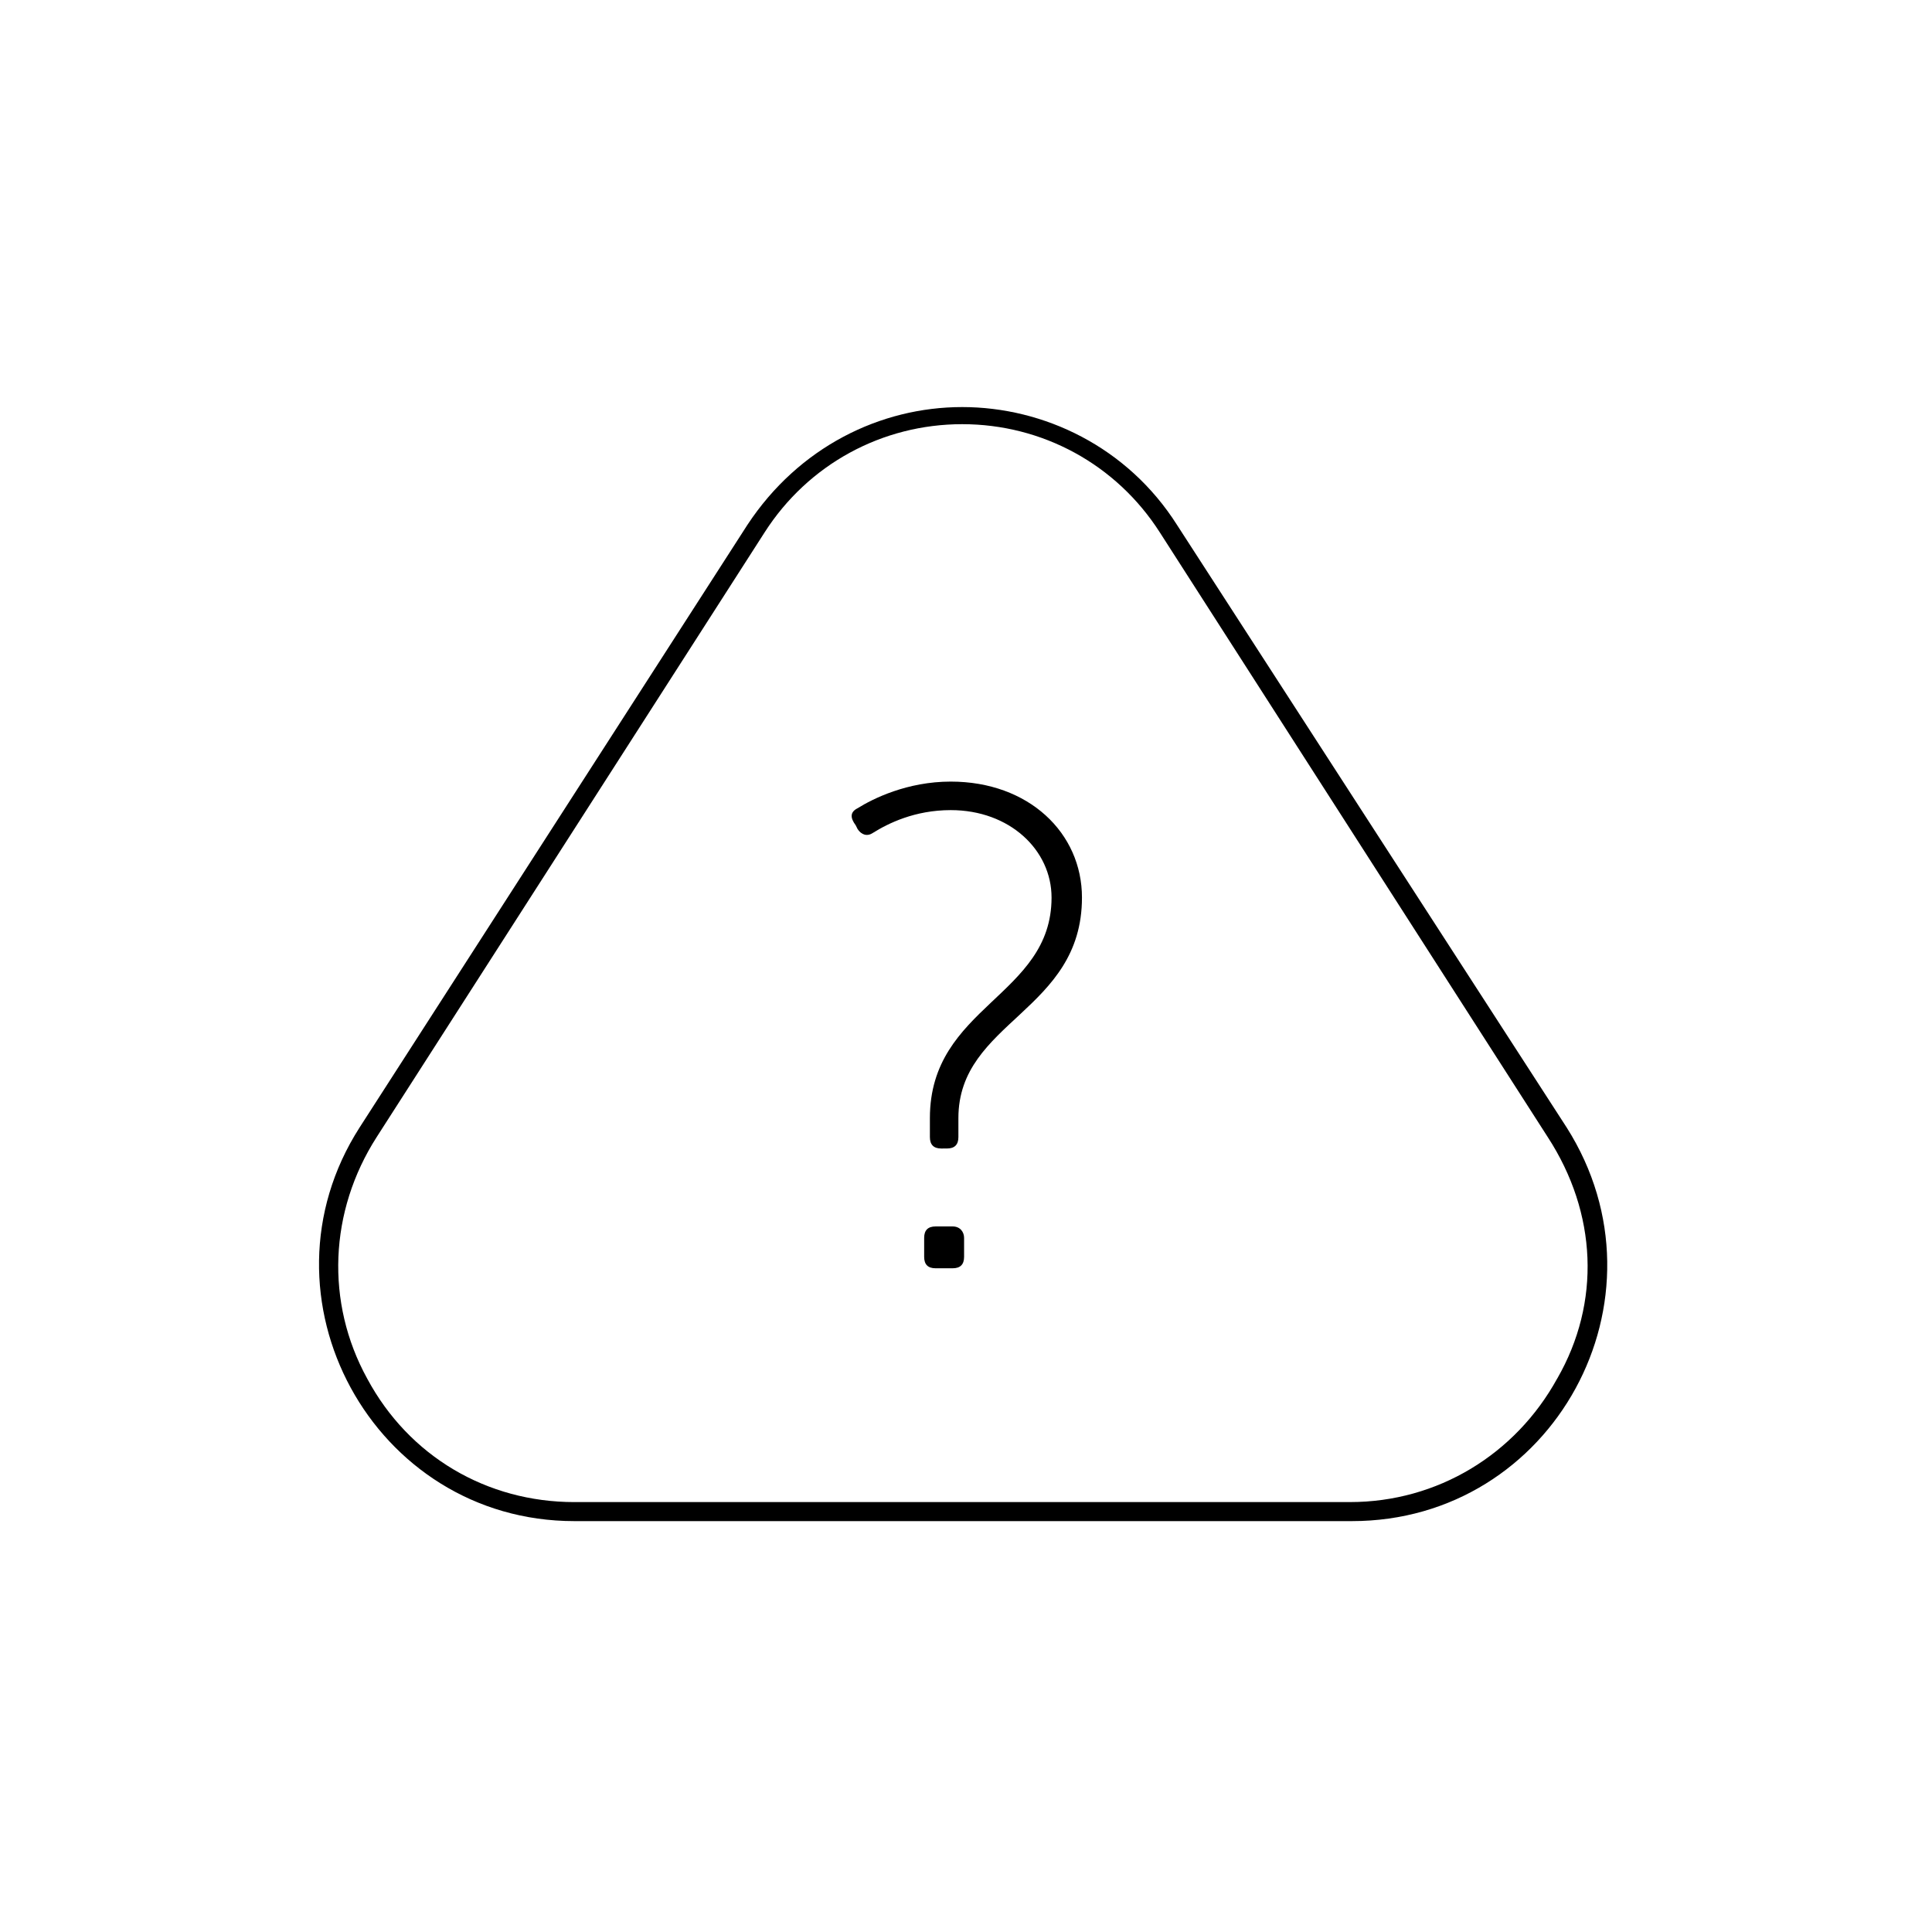 <?xml version="1.0" encoding="UTF-8"?>
<!-- Uploaded to: ICON Repo, www.svgrepo.com, Generator: ICON Repo Mixer Tools -->
<svg fill="#000000" width="800px" height="800px" version="1.1" viewBox="144 144 512 512" xmlns="http://www.w3.org/2000/svg">
 <g>
  <path d="m455.92 283.11c-13.098-20.656-35.266-31.234-56.93-31.234-21.664 0-43.328 10.578-56.93 31.234l-102.78 159.71c-28.719 44.84 3.527 104.29 56.93 104.29h206.06c53.402 0 85.648-58.945 56.93-104.29zm100.76 226.21c-11.082 20.152-31.738 32.746-54.914 32.746l-205.55 0.004c-23.176 0-43.832-12.09-54.914-32.746-11.082-20.152-10.078-44.336 2.519-63.984l102.78-160.21c11.586-18.137 31.234-28.719 52.395-28.719 21.16 0 40.809 10.578 52.395 28.719l102.78 160.21c13.098 20.148 14.105 43.828 2.519 63.98z"/>
  <path d="m395.97 351.13c-11.586 0-20.656 4.535-24.688 7.055-2.016 1.008-2.016 2.519-0.504 4.535l0.504 1.008c1.008 1.512 2.519 2.016 4.031 1.008 4.031-2.519 11.082-6.047 20.656-6.047 15.617 0 26.703 10.578 26.703 23.176 0 26.199-32.242 28.719-32.242 58.441v5.039c0 2.016 1.008 3.023 3.023 3.023l1.508-0.004c2.016 0 3.023-1.008 3.023-3.023v-5.039c0-25.695 32.746-28.215 32.746-58.441 0-17.129-14.105-30.73-34.762-30.73z"/>
  <path d="m396.47 469.02h-4.535c-2.016 0-3.023 1.008-3.023 3.023v5.039c0 2.016 1.008 3.023 3.023 3.023h4.535c2.016 0 3.023-1.008 3.023-3.023v-5.039c0-1.512-1.008-3.023-3.023-3.023z"/>
 </g>
</svg>